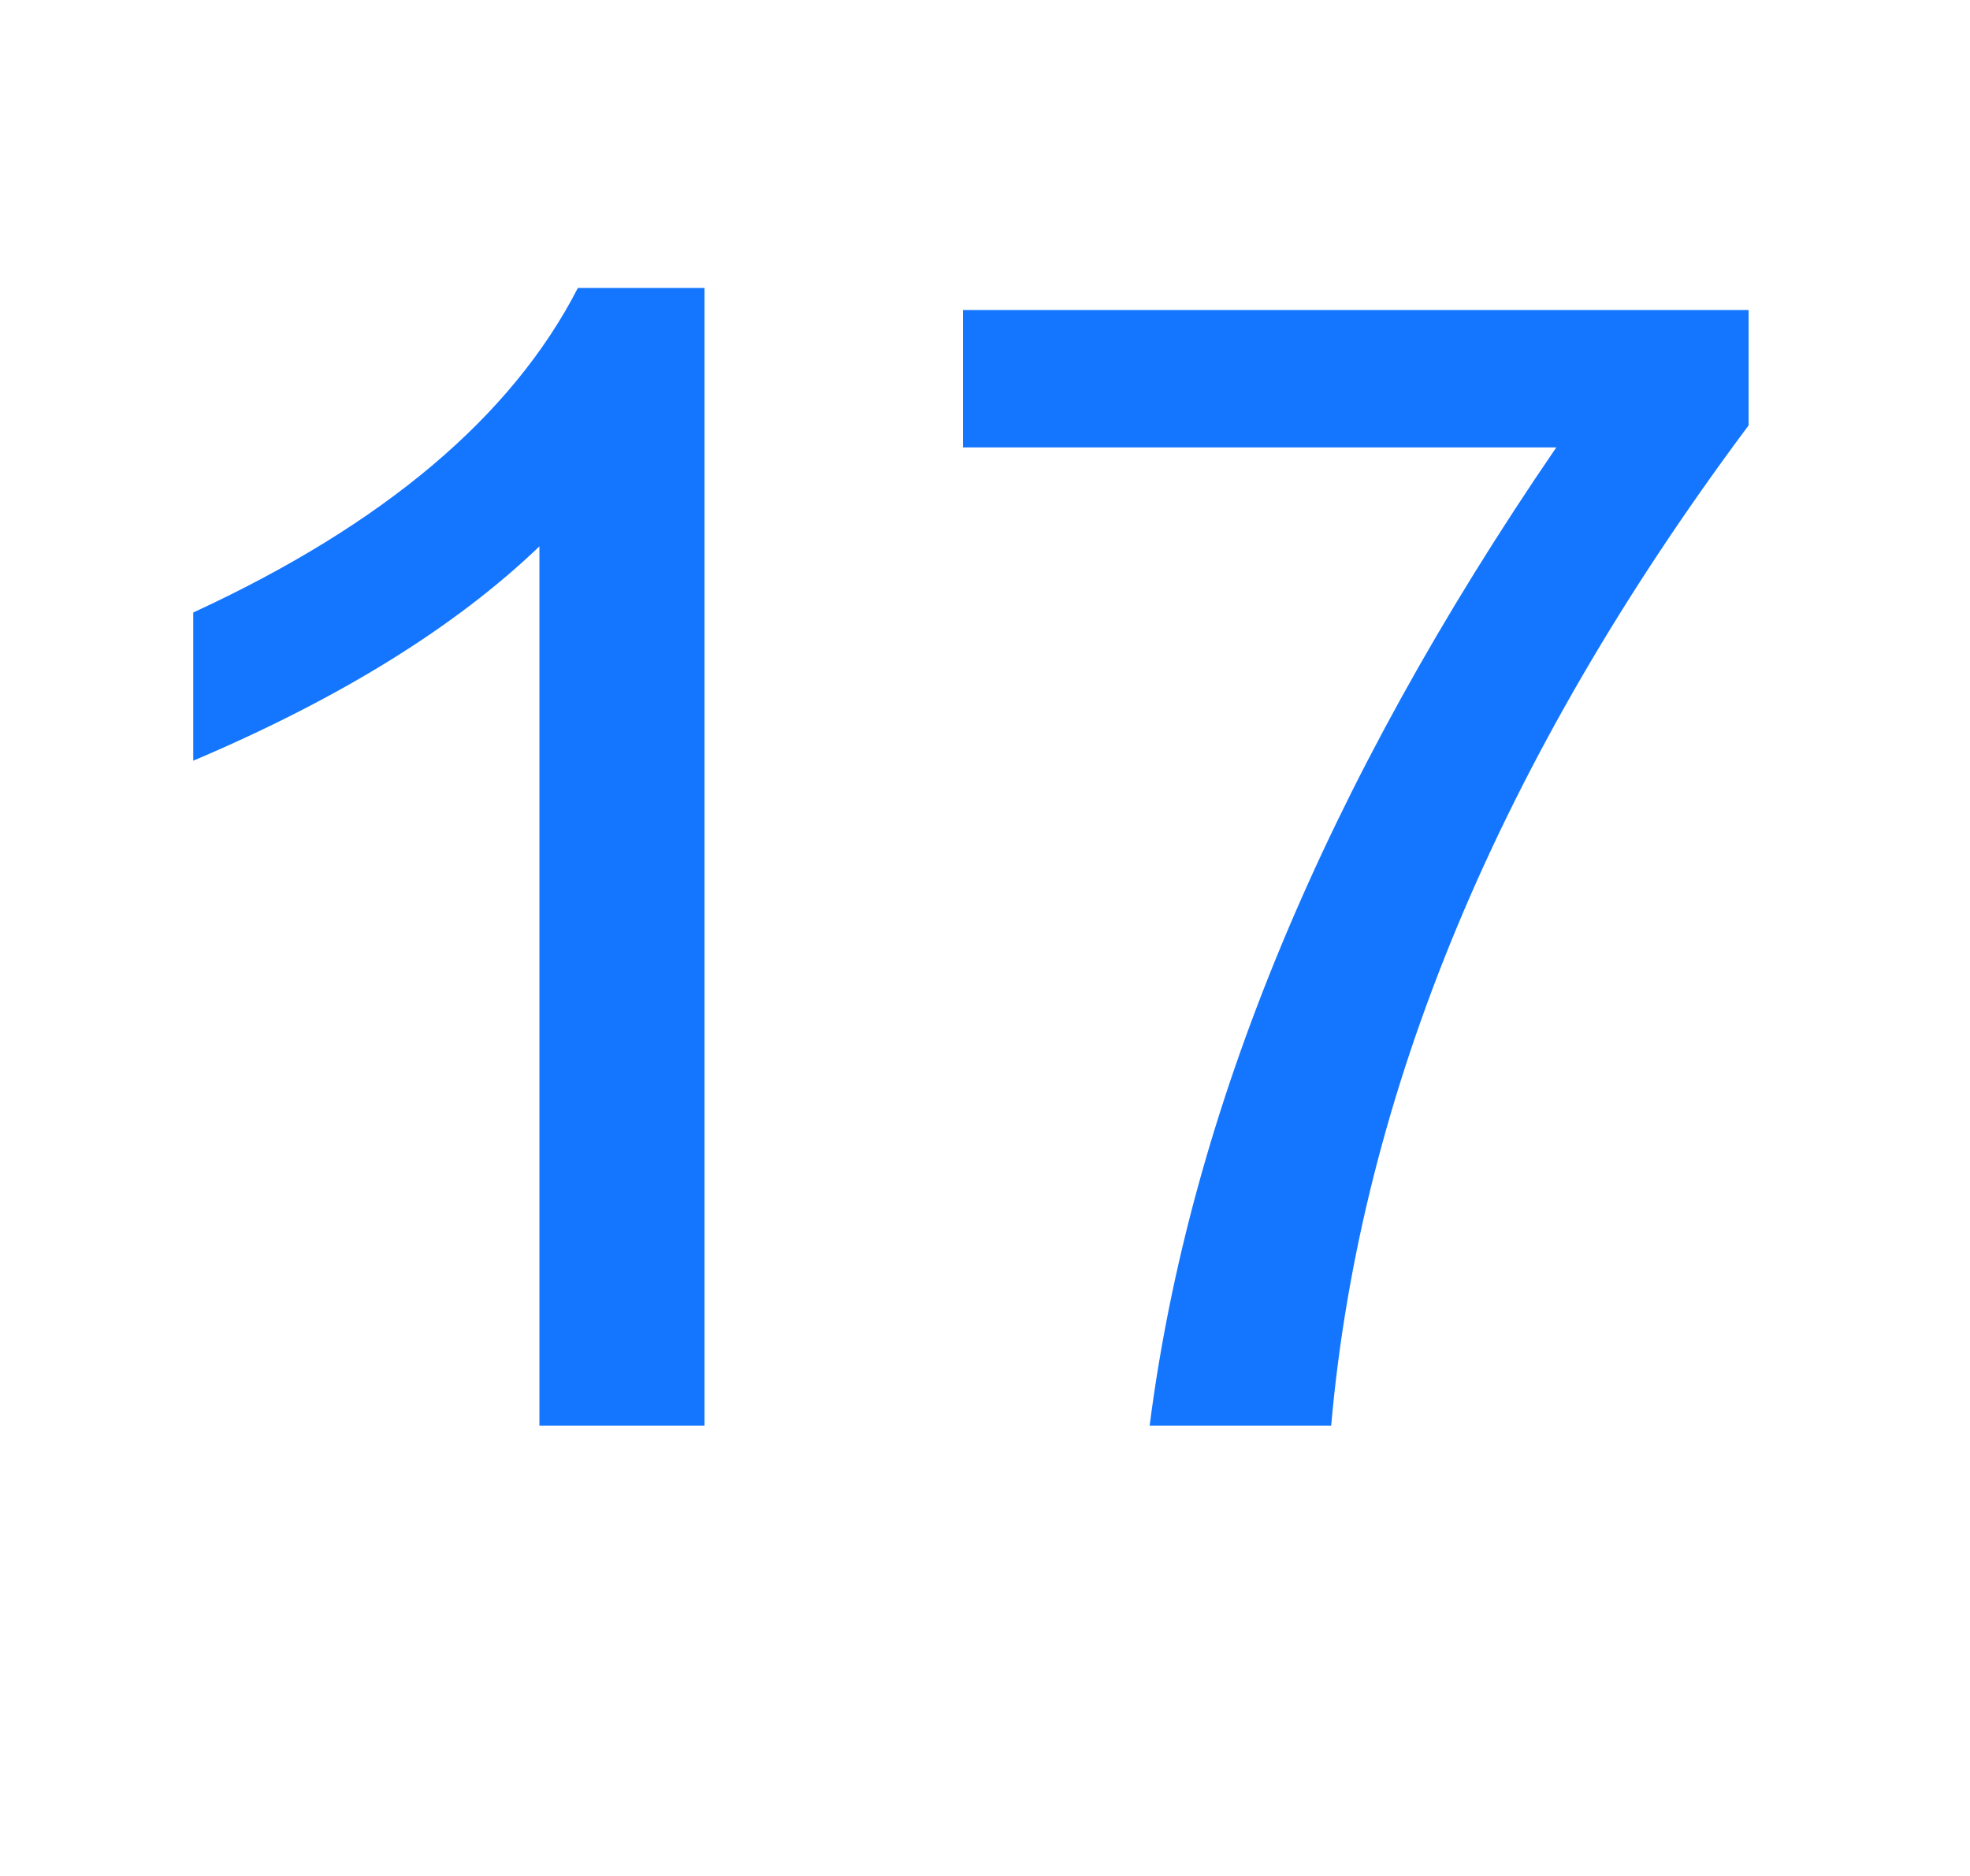 <svg width="42" height="40" viewBox="0 0 42 40" fill="none" xmlns="http://www.w3.org/2000/svg" xmlns:xlink="http://www.w3.org/1999/xlink">
	<desc>
			Created with Pixso.
	</desc>
	<defs/>
	<g opacity="0">
		<rect id="矩形 3248" width="42" height="40" fill="#C4C4C4" fill-opacity="1"/>
	</g>
	<path id="17" d="M11.5 11.65L11.5 30.4L15.02 30.4L15.02 6.14L12.32 6.14Q10.21 10.25 4.12 13.06L4.12 16.22Q8.81 14.23 11.5 11.65ZM24.51 30.4L28.38 30.4Q29.32 19.74 37.28 9.07L37.28 6.61L20.53 6.61L20.53 9.54L33.18 9.54Q25.8 20.32 24.51 30.4Z" fill="#1476FF" fill-opacity="1" fill-rule="evenodd"/>
</svg>

